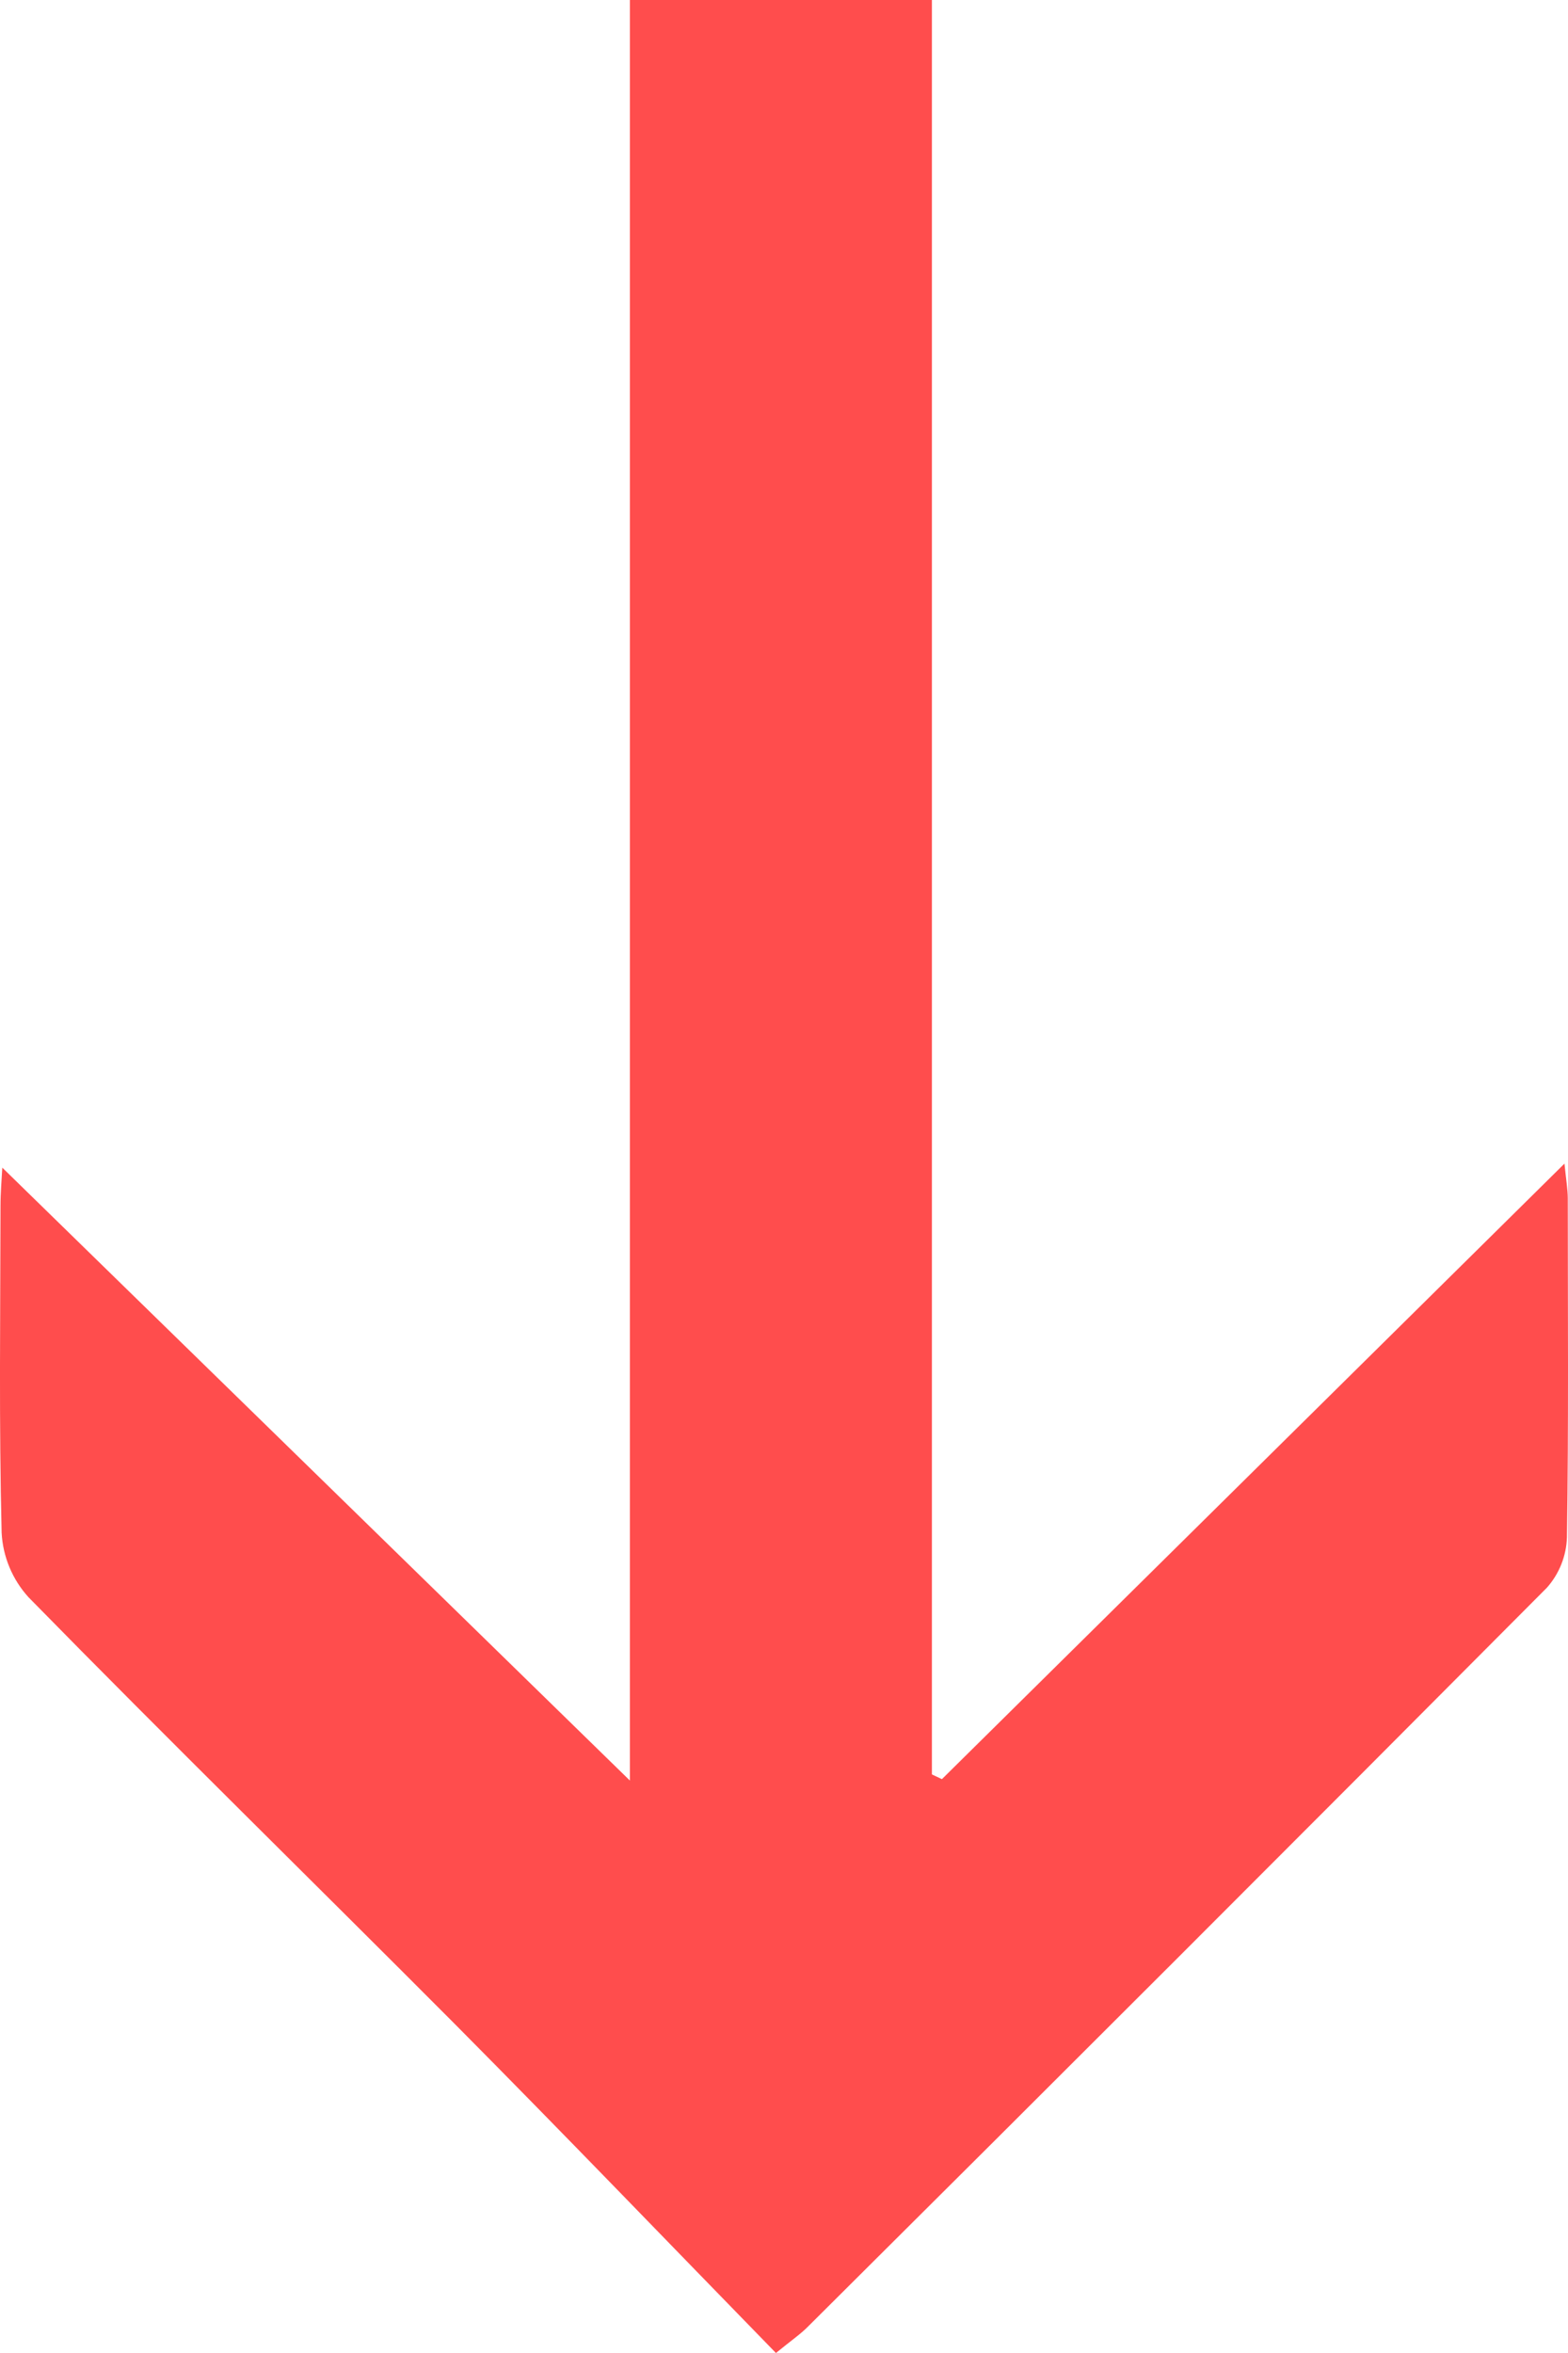 <svg width="28" height="42" viewBox="0 0 28 42" fill="none" xmlns="http://www.w3.org/2000/svg">
<path d="M13.856 42C11.931 40.026 10.048 38.067 8.131 36.137C5.599 33.595 3.023 31.075 0.509 28.51C0.221 28.193 0.051 27.786 0.029 27.358C-0.019 25.414 0.006 23.47 0.009 21.526C0.009 21.288 0.03 21.05 0.041 20.842L11.248 31.782L11.248 -7.32255e-07L16.641 -4.96507e-07L16.641 31.673L16.82 31.757L27.937 20.77C27.967 21.07 27.996 21.234 27.996 21.393C27.996 23.409 28.012 25.431 27.981 27.442C27.97 27.774 27.844 28.091 27.623 28.34C23.24 32.745 18.846 37.137 14.44 41.517C14.305 41.657 14.144 41.765 13.856 42Z" fill="#FF4D4D"/>
</svg>